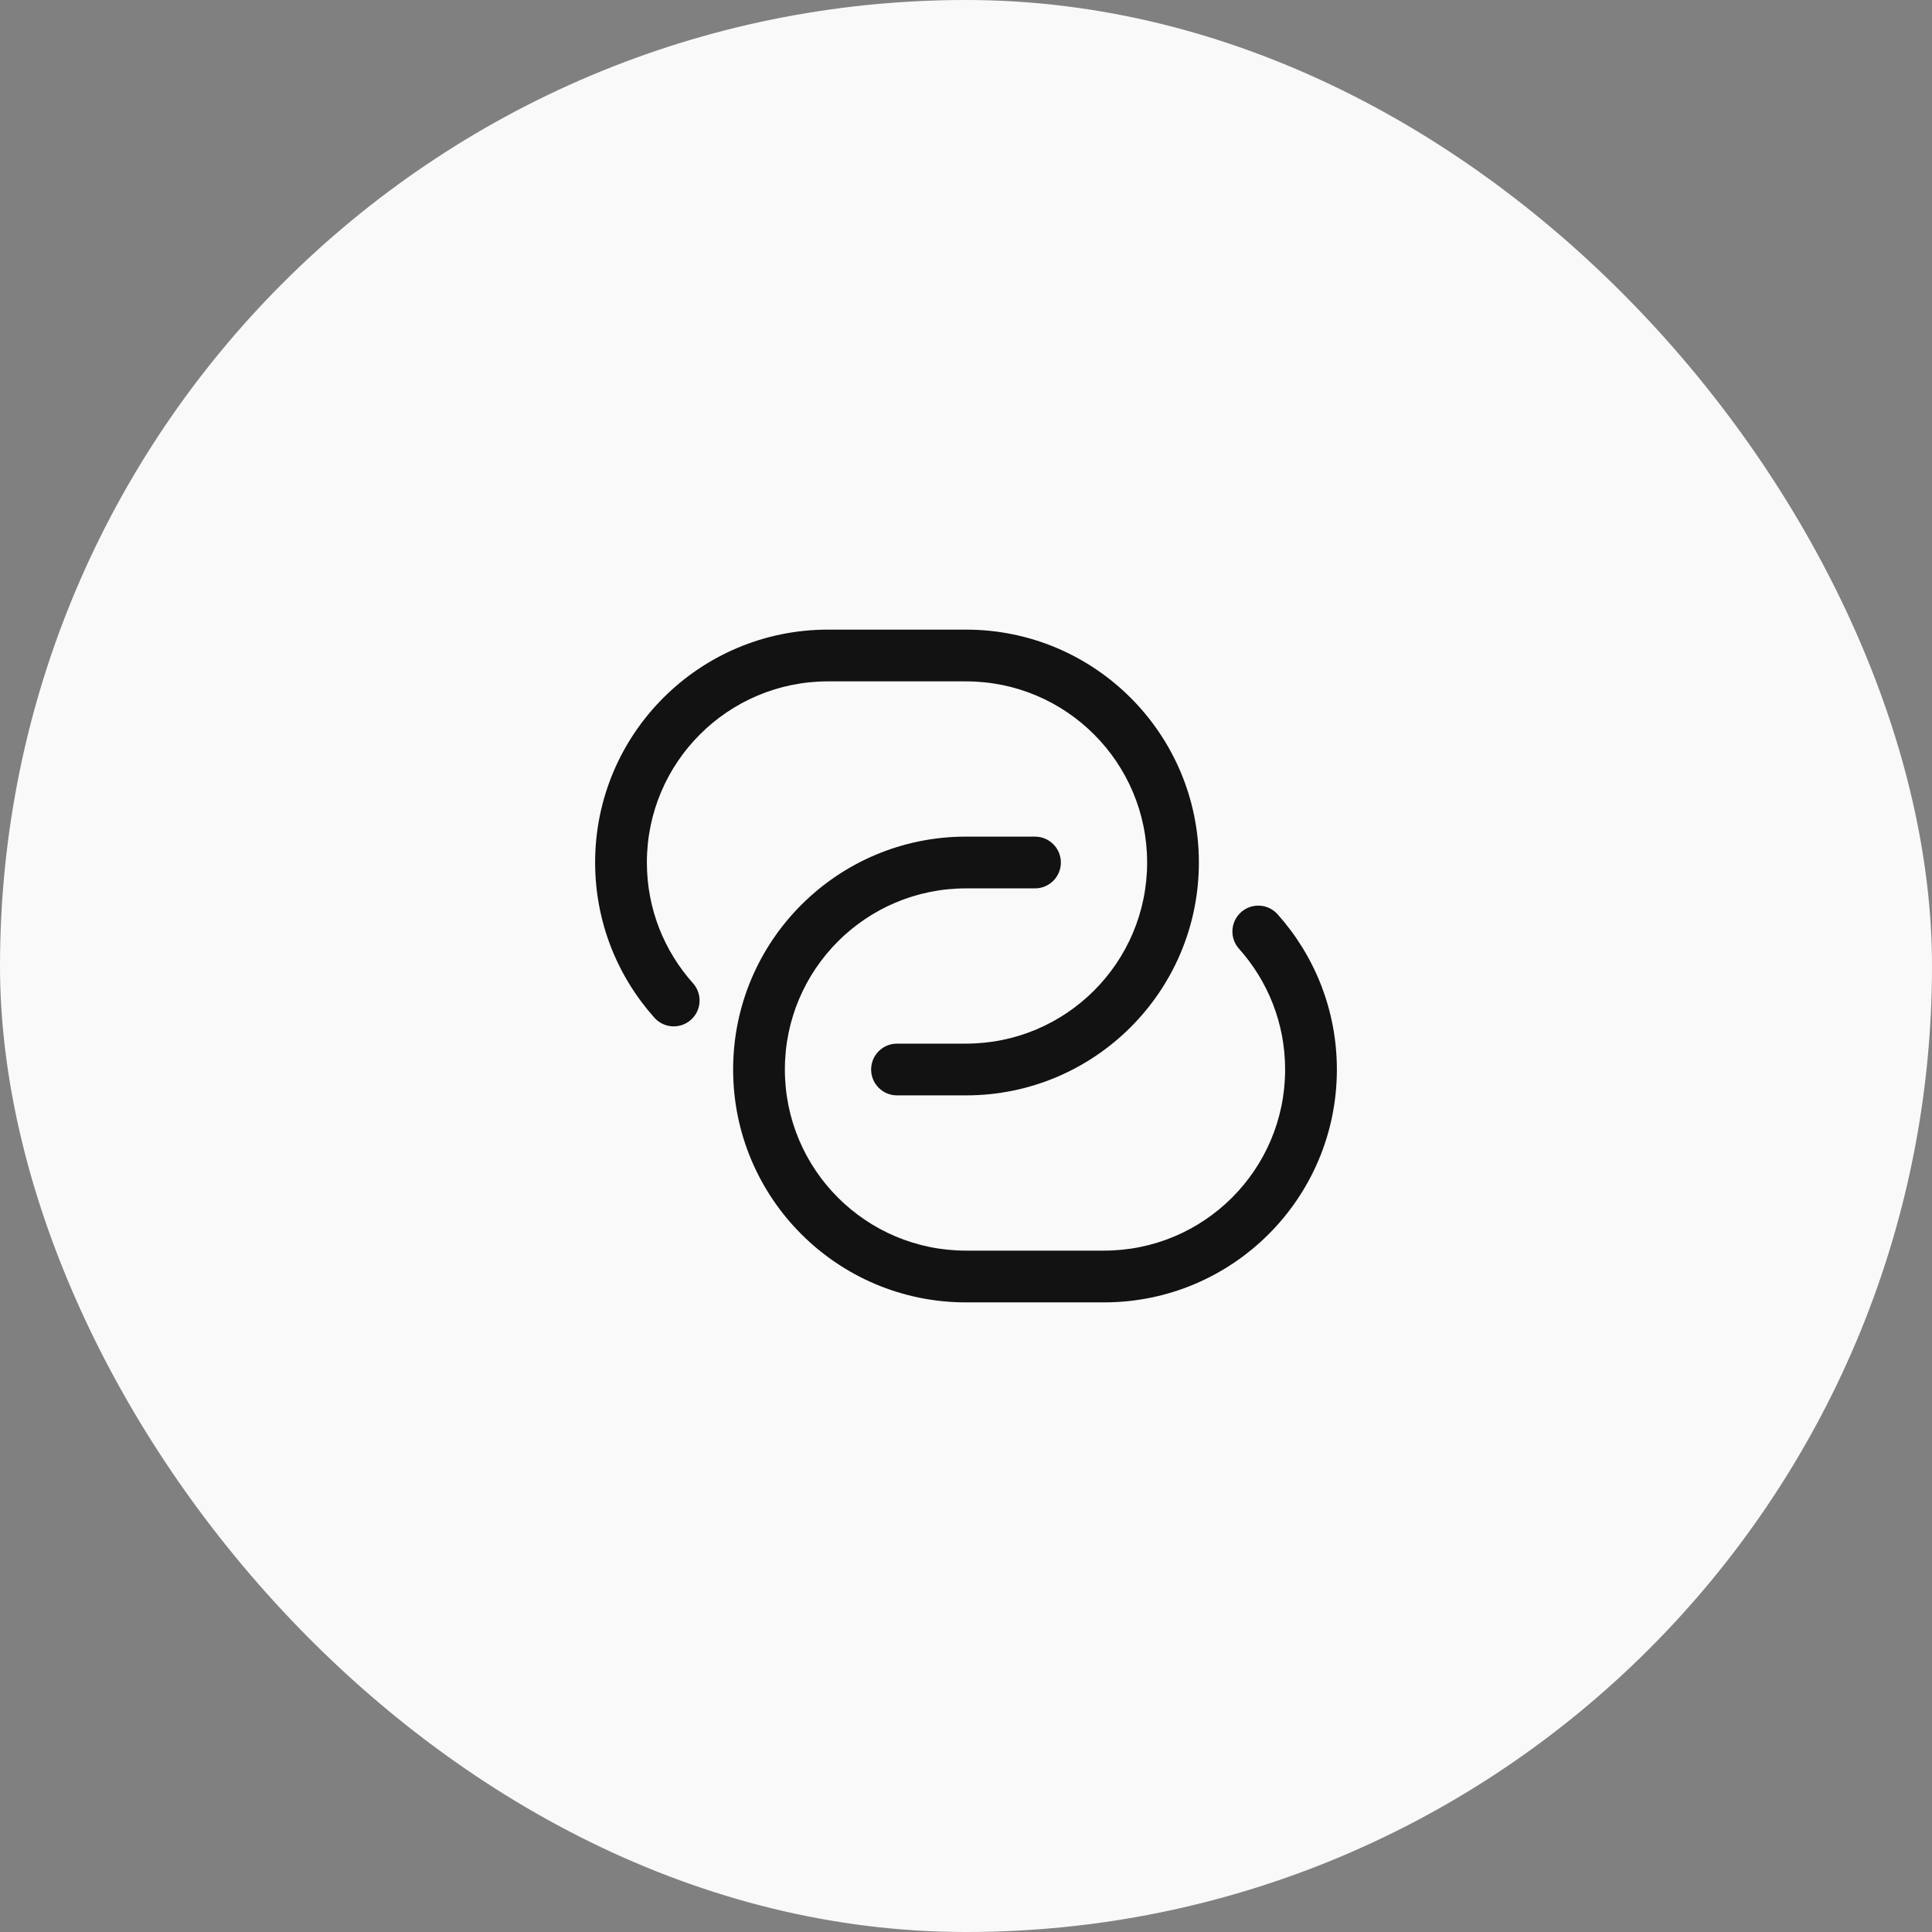 <svg width="56" height="56" viewBox="0 0 56 56" fill="none" xmlns="http://www.w3.org/2000/svg">
<rect x="0" y="0" width="56" height="56" fill="#808080" stroke="none"/>
<rect width="56" height="56" rx="28" fill="#F9F9F9"/>
<path fill-rule="evenodd" clip-rule="evenodd" d="M17.25 25C17.25 21.272 20.272 18.25 24 18.25H28C31.728 18.25 34.75 21.272 34.75 25C34.75 28.728 31.728 31.75 28 31.75H26C25.586 31.75 25.25 31.414 25.25 31C25.25 30.586 25.586 30.25 26 30.25H28C30.899 30.25 33.25 27.899 33.25 25C33.25 22.101 30.899 19.75 28 19.75H24C21.101 19.75 18.75 22.101 18.75 25C18.75 26.345 19.255 27.57 20.087 28.5C20.363 28.808 20.337 29.283 20.028 29.559C19.719 29.835 19.245 29.809 18.969 29.5C17.901 28.306 17.25 26.728 17.25 25ZM28 25.75C25.101 25.75 22.75 28.101 22.75 31C22.75 33.9 25.101 36.25 28 36.25H32C34.9 36.25 37.25 33.9 37.25 31C37.25 29.655 36.745 28.43 35.913 27.5C35.637 27.192 35.663 26.717 35.972 26.441C36.281 26.165 36.755 26.191 37.031 26.5C38.099 27.694 38.75 29.272 38.75 31C38.75 34.728 35.728 37.75 32 37.75H28C24.272 37.75 21.25 34.728 21.25 31C21.25 27.272 24.272 24.25 28 24.25H30C30.414 24.25 30.75 24.586 30.75 25C30.75 25.414 30.414 25.75 30 25.75H28Z" fill="#121212"/>
</svg>
